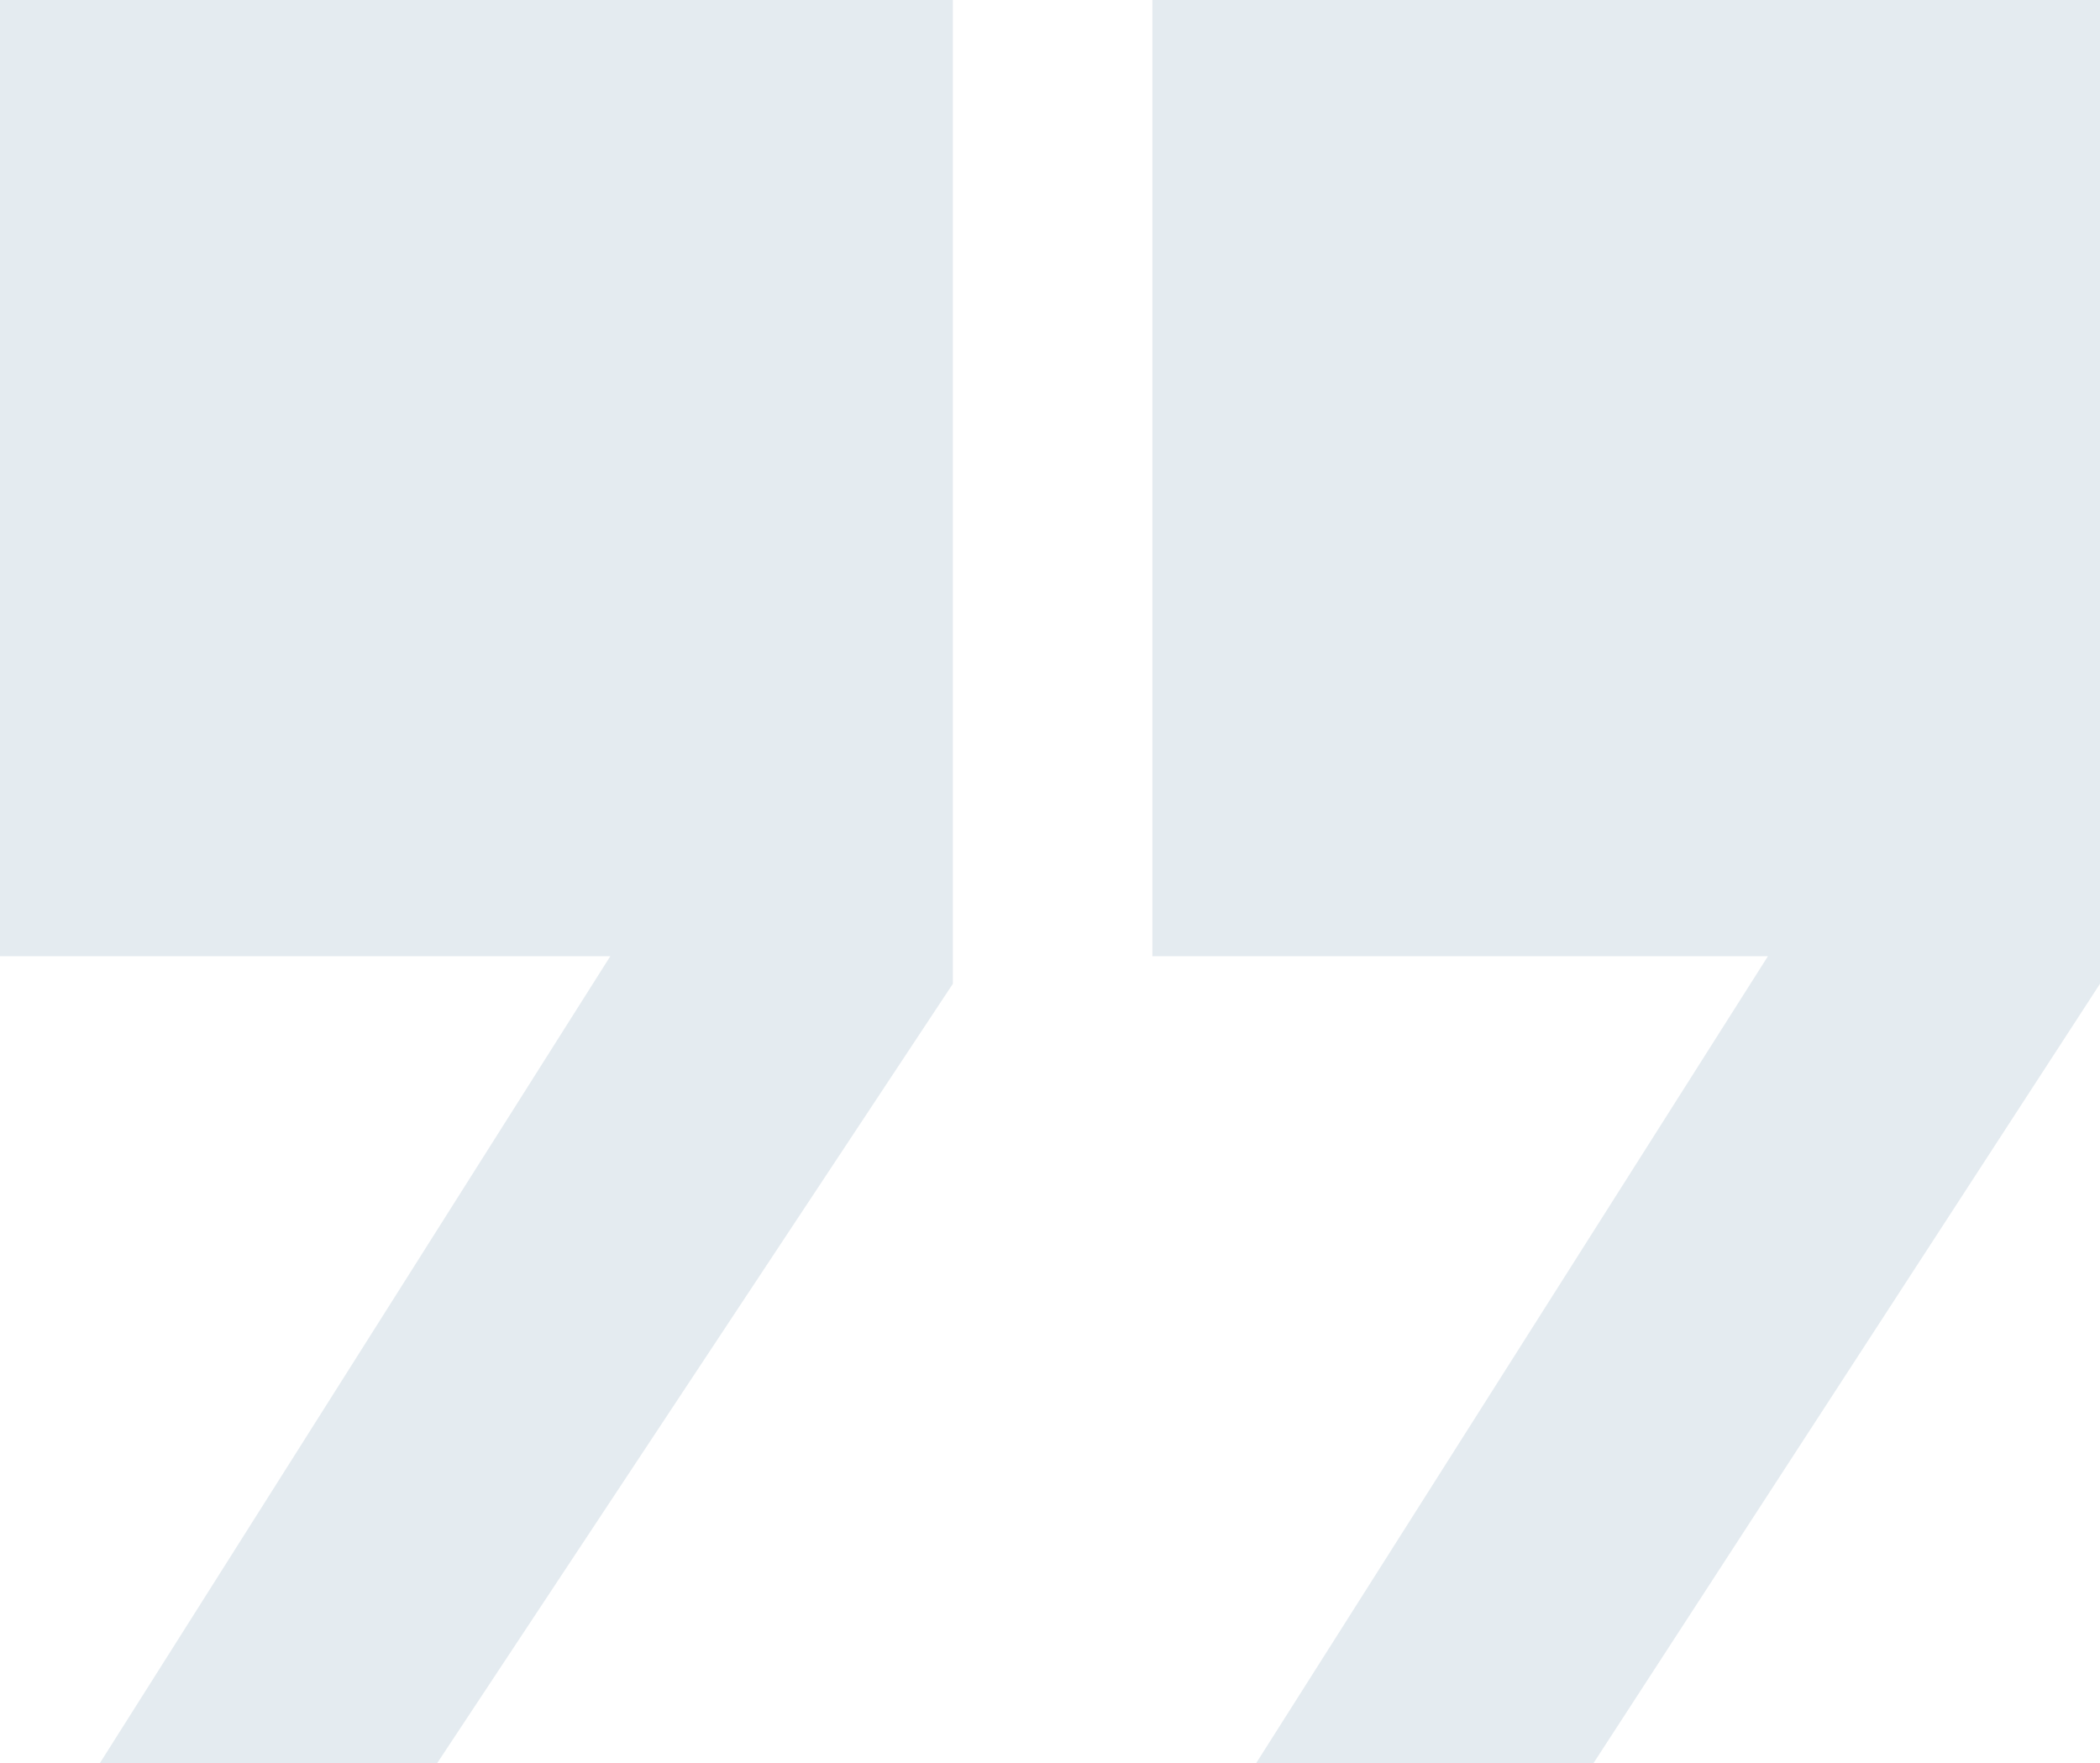 <svg xmlns="http://www.w3.org/2000/svg" xmlns:xlink="http://www.w3.org/1999/xlink" width="16" height="13.436" viewBox="0 0 16 13.436" fill="none"><path id="文本 5" fill-rule="evenodd" style="fill:#E4EBF0" transform="translate(0 0)  rotate(180 8 6.718)" opacity="1" d="M7.22 6.15L7.22 13.44L0 13.44L0 5.94L3.86 0L6.43 0L2.53 6.15L7.22 6.15ZM8.74 13.44L16 13.44L16 6.15L11.35 6.15L15.24 0L12.67 0L8.74 5.94L8.74 13.44Z" /></svg>